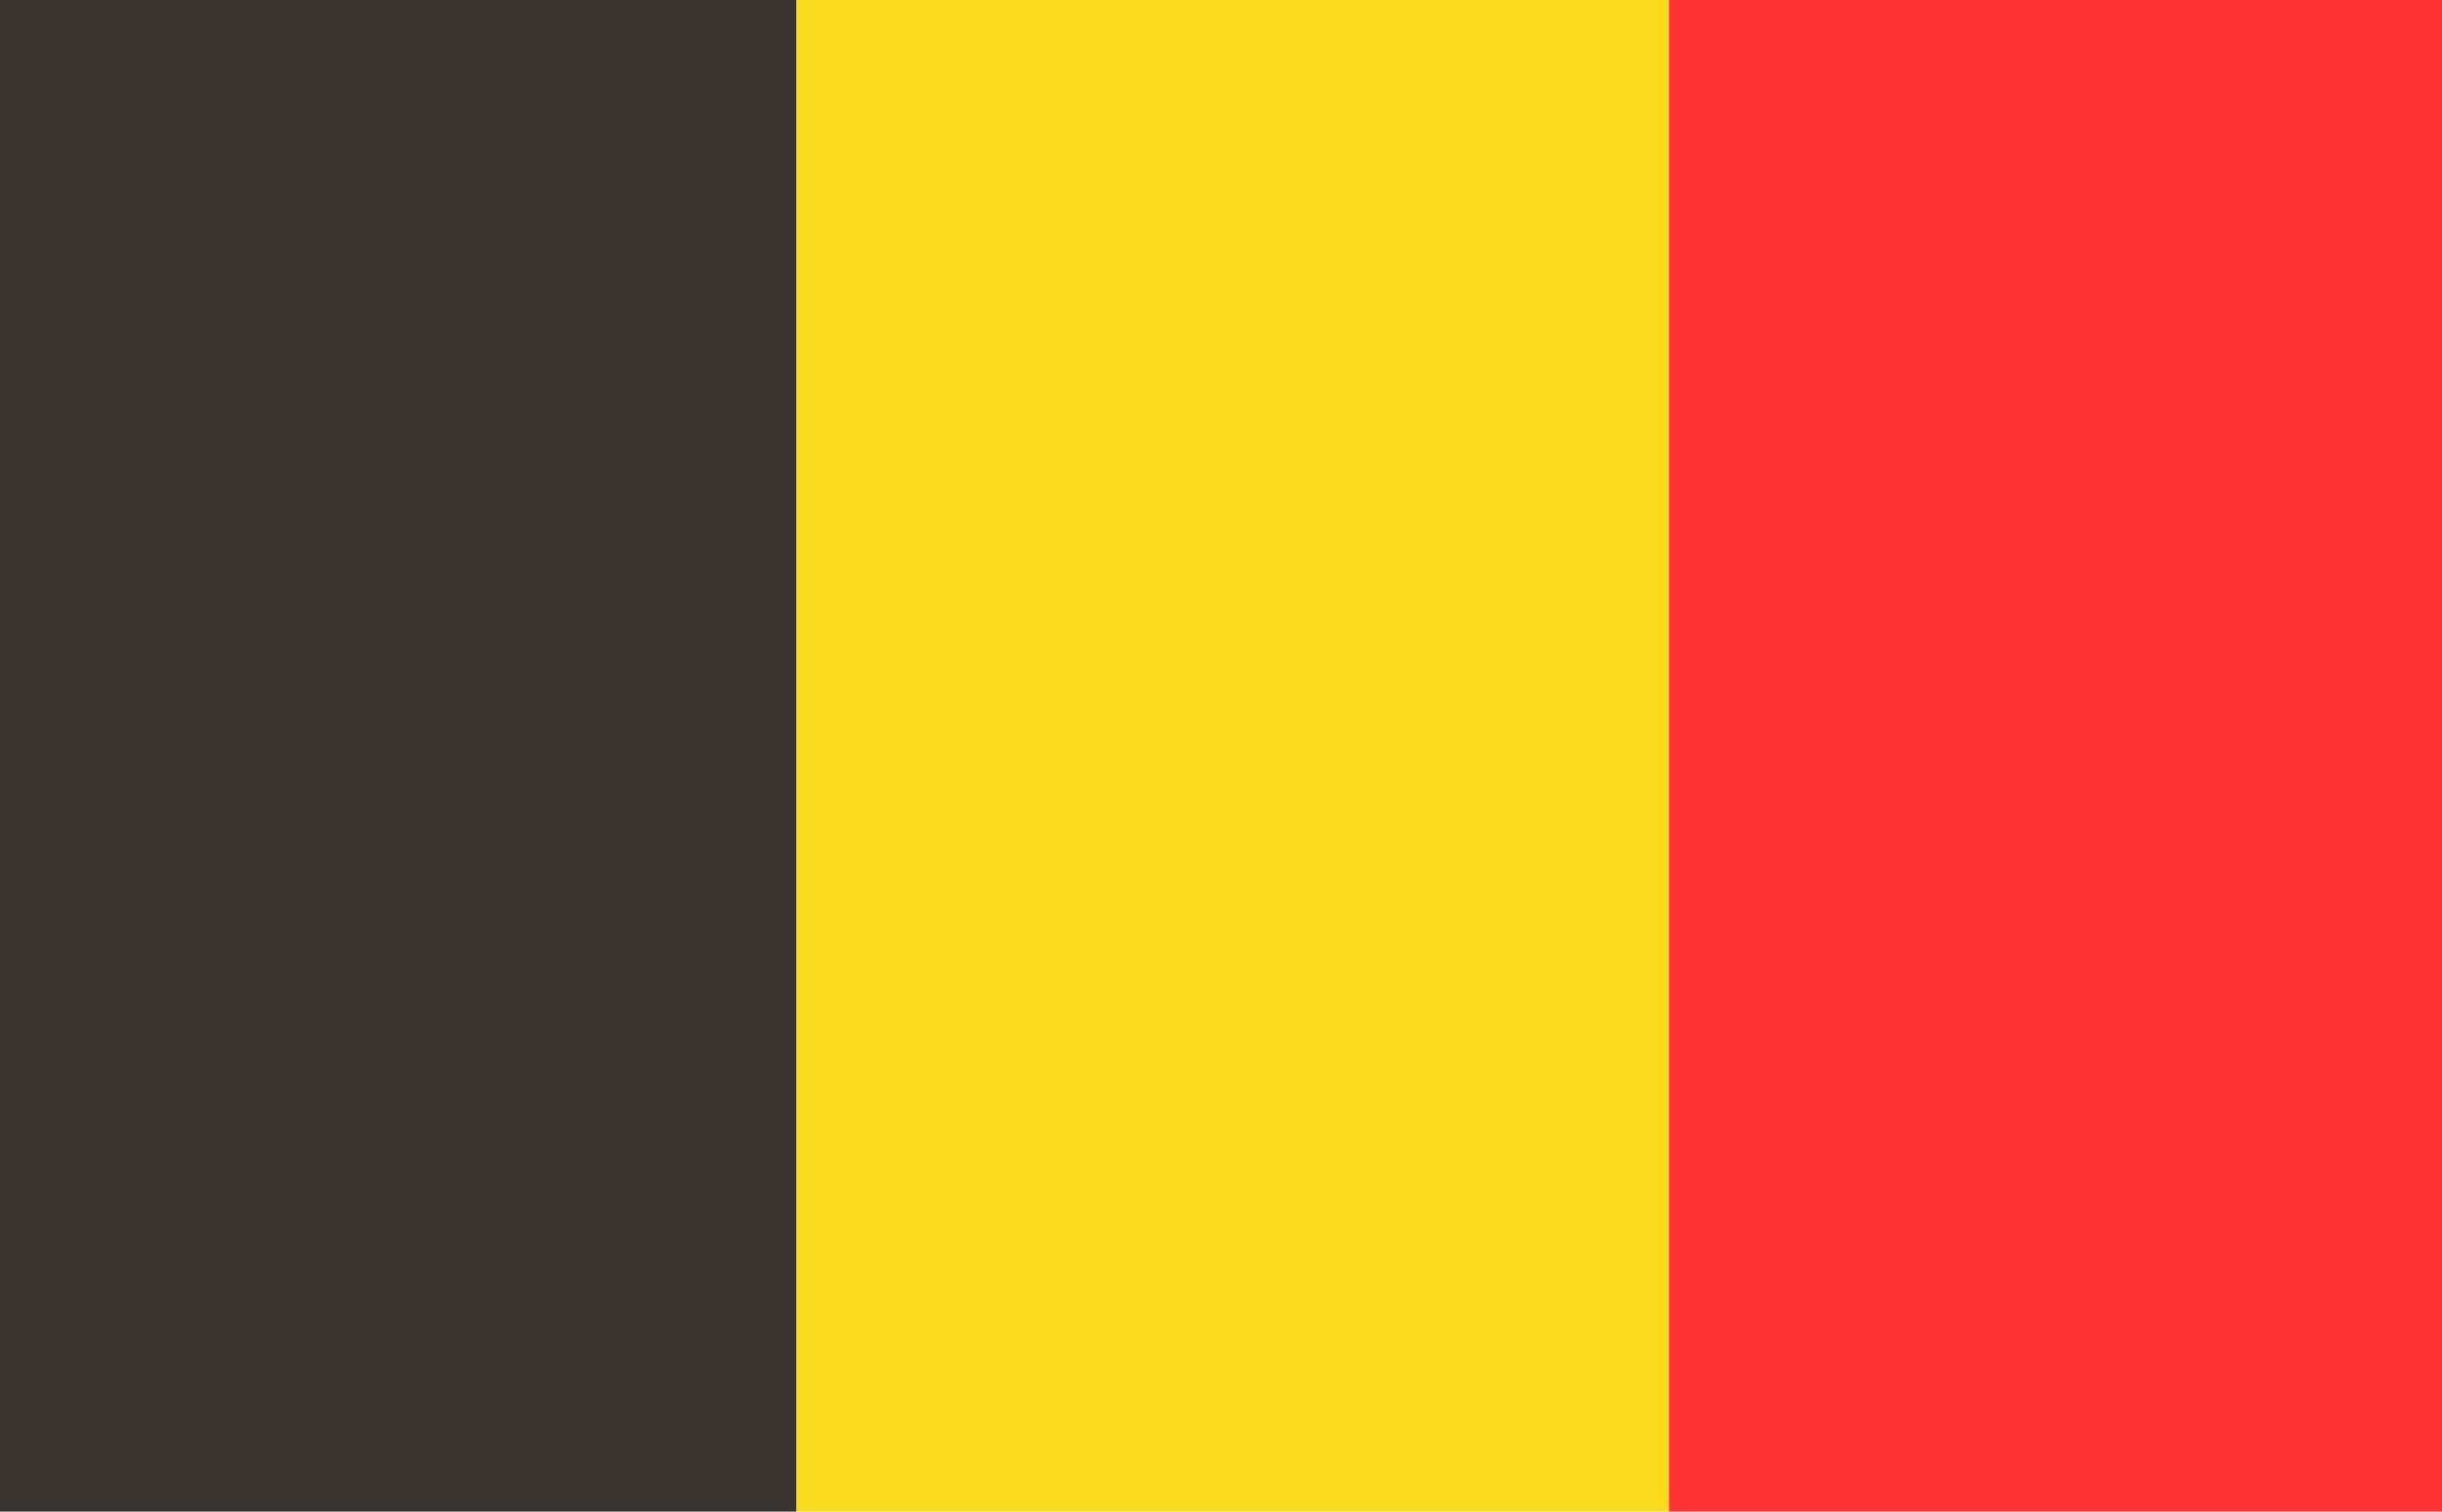 <?xml version="1.0" encoding="utf-8"?>
<!-- Generator: $$$/GeneralStr/196=Adobe Illustrator 27.6.0, SVG Export Plug-In . SVG Version: 6.00 Build 0)  -->
<svg version="1.1" id="Calque_1" xmlns="http://www.w3.org/2000/svg" xmlns:xlink="http://www.w3.org/1999/xlink" x="0px" y="0px"
	 viewBox="0 0 42 26" style="enable-background:new 0 0 42 26;" xml:space="preserve">
<style type="text/css">
	.st0{fill:#393430;}
	.st1{fill:#FF3333;}
	.st2{fill:#F9DA1C;}
</style>
<rect x="0" y="0" class="st0" width="13.7" height="26"/>
<rect x="28.7" y="0" class="st1" width="13.3" height="26"/>
<rect x="13.7" y="0" class="st2" width="15" height="26"/>
</svg>
